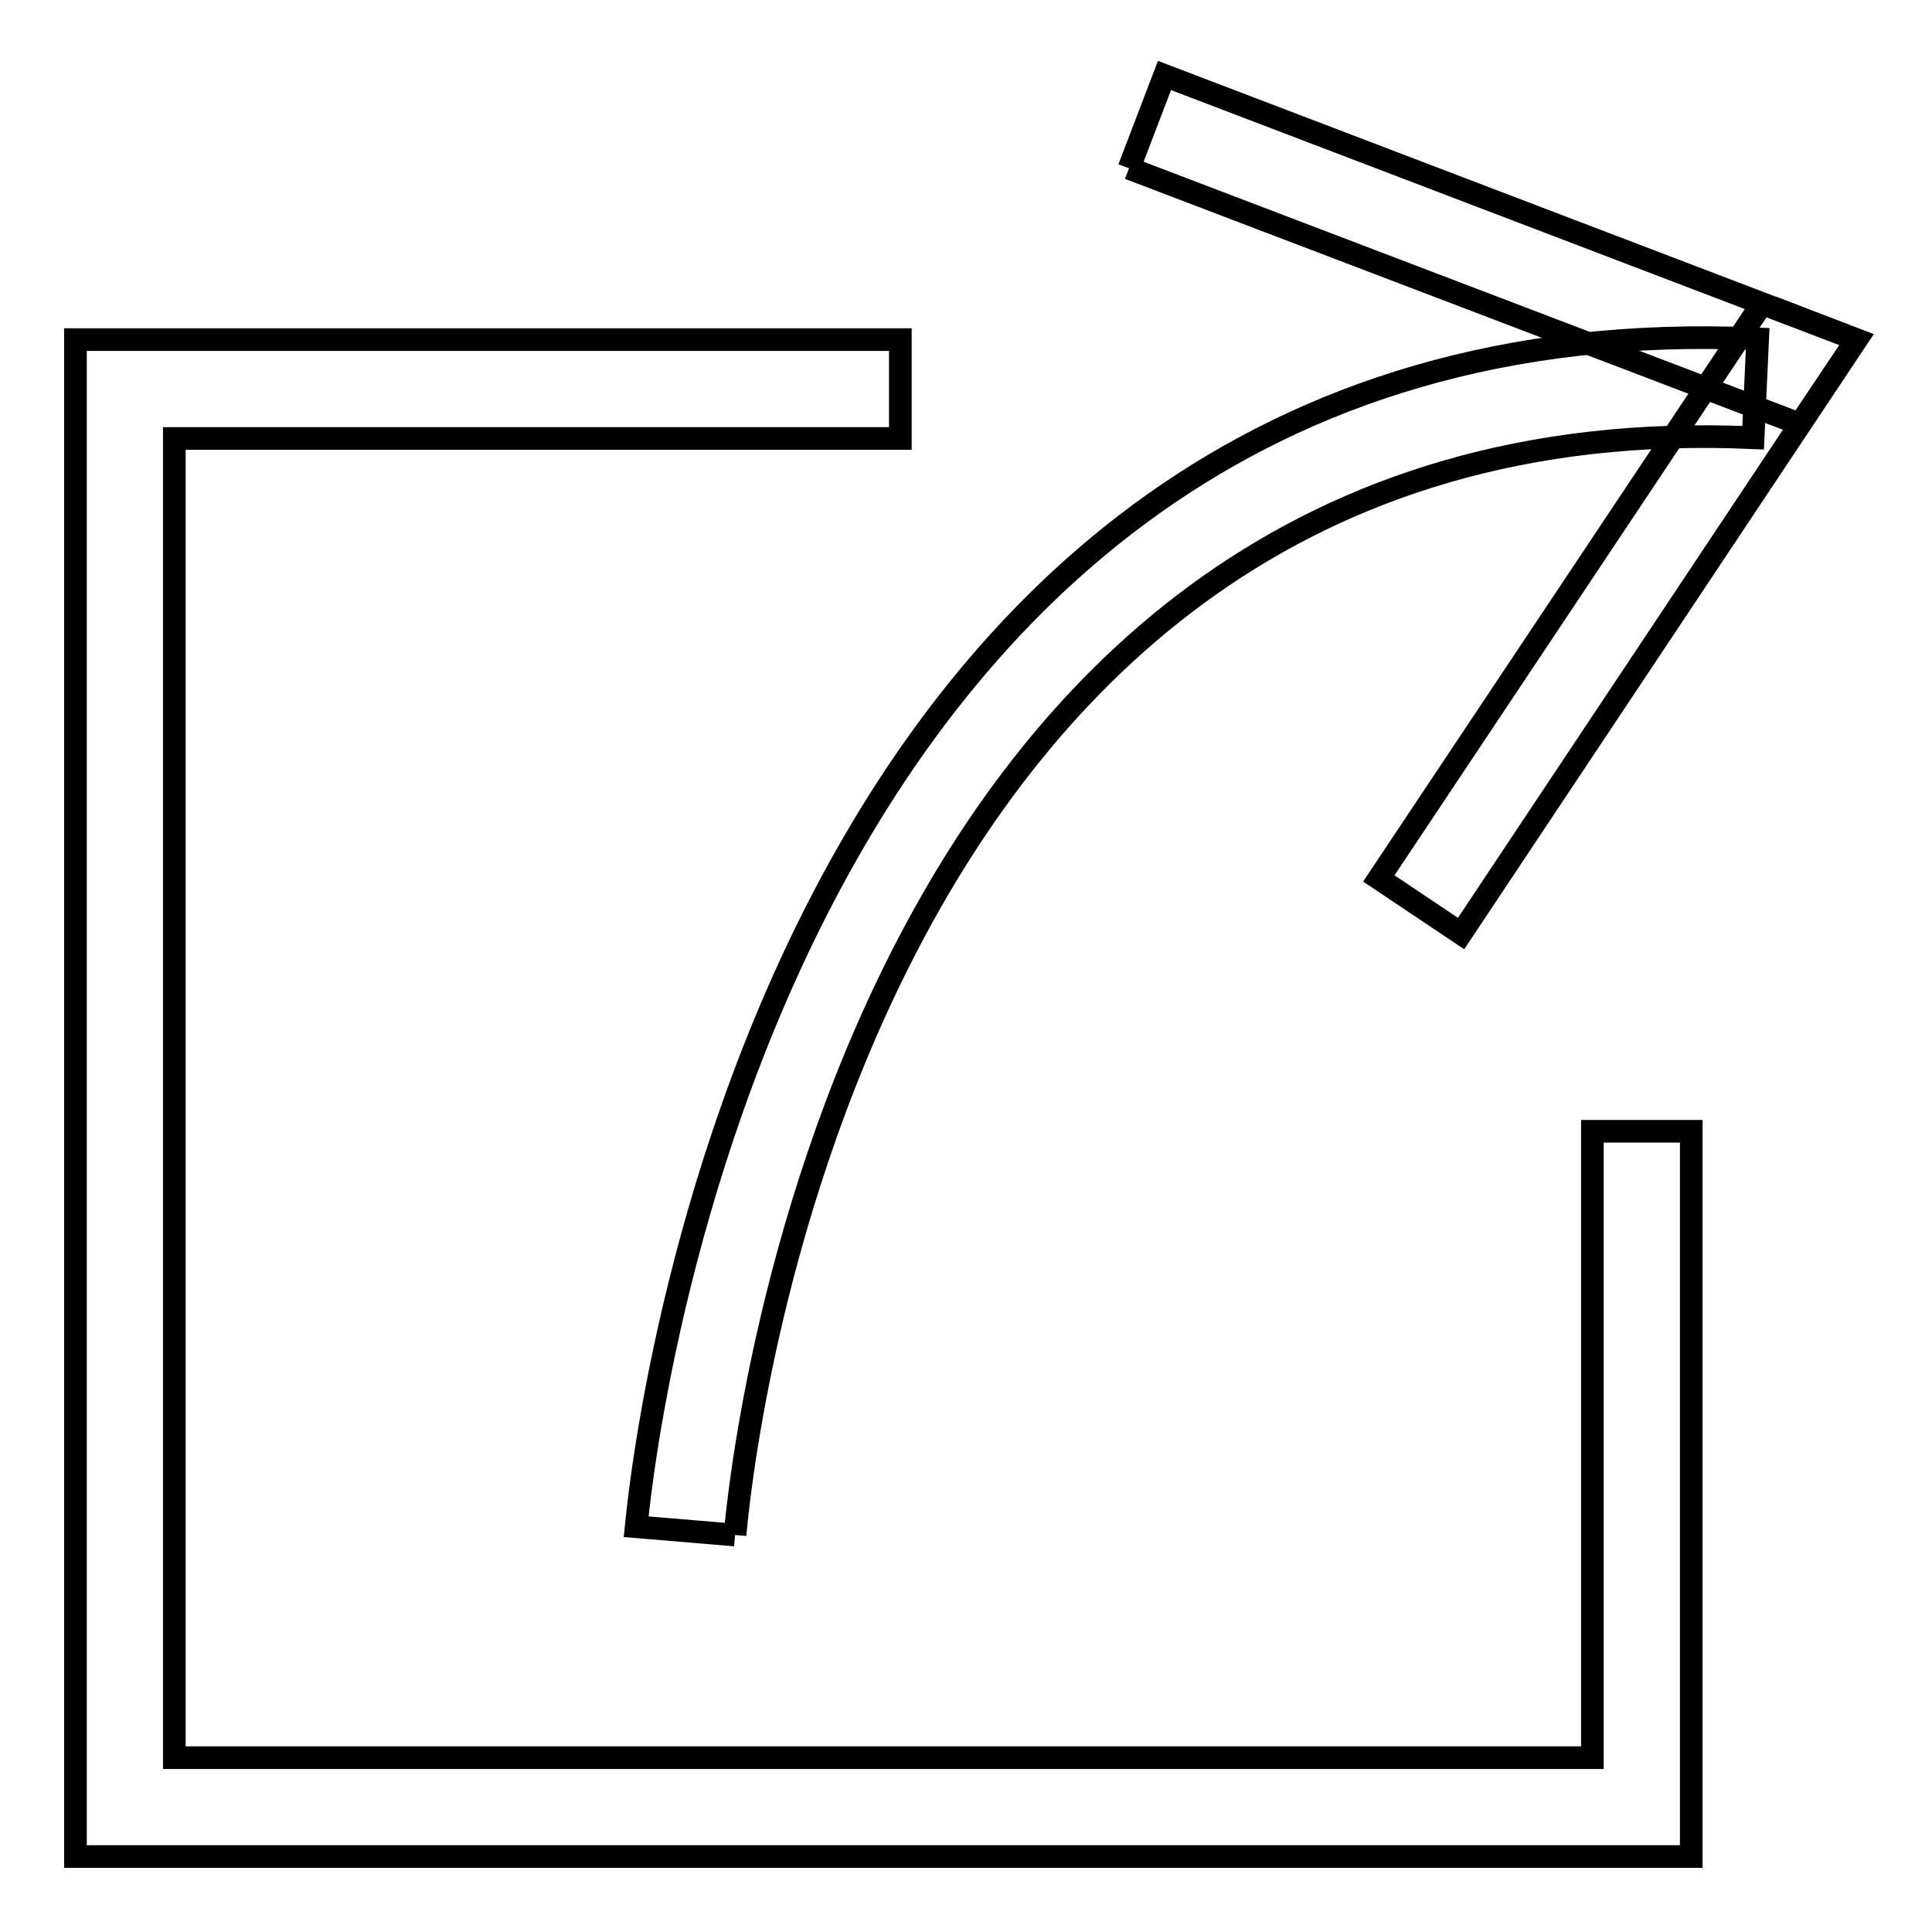 <?xml version="1.0" encoding="utf-8"?>
<!-- Svg Vector Icons : http://www.onlinewebfonts.com/icon -->
<!DOCTYPE svg PUBLIC "-//W3C//DTD SVG 1.1//EN" "http://www.w3.org/Graphics/SVG/1.1/DTD/svg11.dtd">
<svg version="1.1" xmlns="http://www.w3.org/2000/svg" xmlns:xlink="http://www.w3.org/1999/xlink" x="0px" y="0px" viewBox="0 0 256 256" enable-background="new 0 0 256 256" xml:space="preserve">
<g><g><path stroke-width="3" fill-opacity="0" stroke="#000000"  d="M119.3,58.1H23.1v174.8H211v-83h13.1V246H10V45h109.3V58.1z"/><path stroke-width="3" fill-opacity="0" stroke="#000000"  d="M149.6,22.3l4.7-12.3L246,45l-7.5,11.2L149.6,22.3 M234.8,40.7L246,45l-52.4,78.7l-10.9-7.3l50.8-76.2 M238.5,56.2L246,45l0,0L238.5,56.2L238.5,56.2L238.5,56.2z M246,45l-11.2-4.3L246,45L246,45L246,45L246,45z"/><path stroke-width="3" fill-opacity="0" stroke="#000000"  d="M97.4,203.4l-13.1-1.1c0.2-1.9,14-163.4,148.6-157.4l-0.6,13.1C111.3,52.6,97.9,197.2,97.4,203.4L97.4,203.4"/></g></g>
</svg>